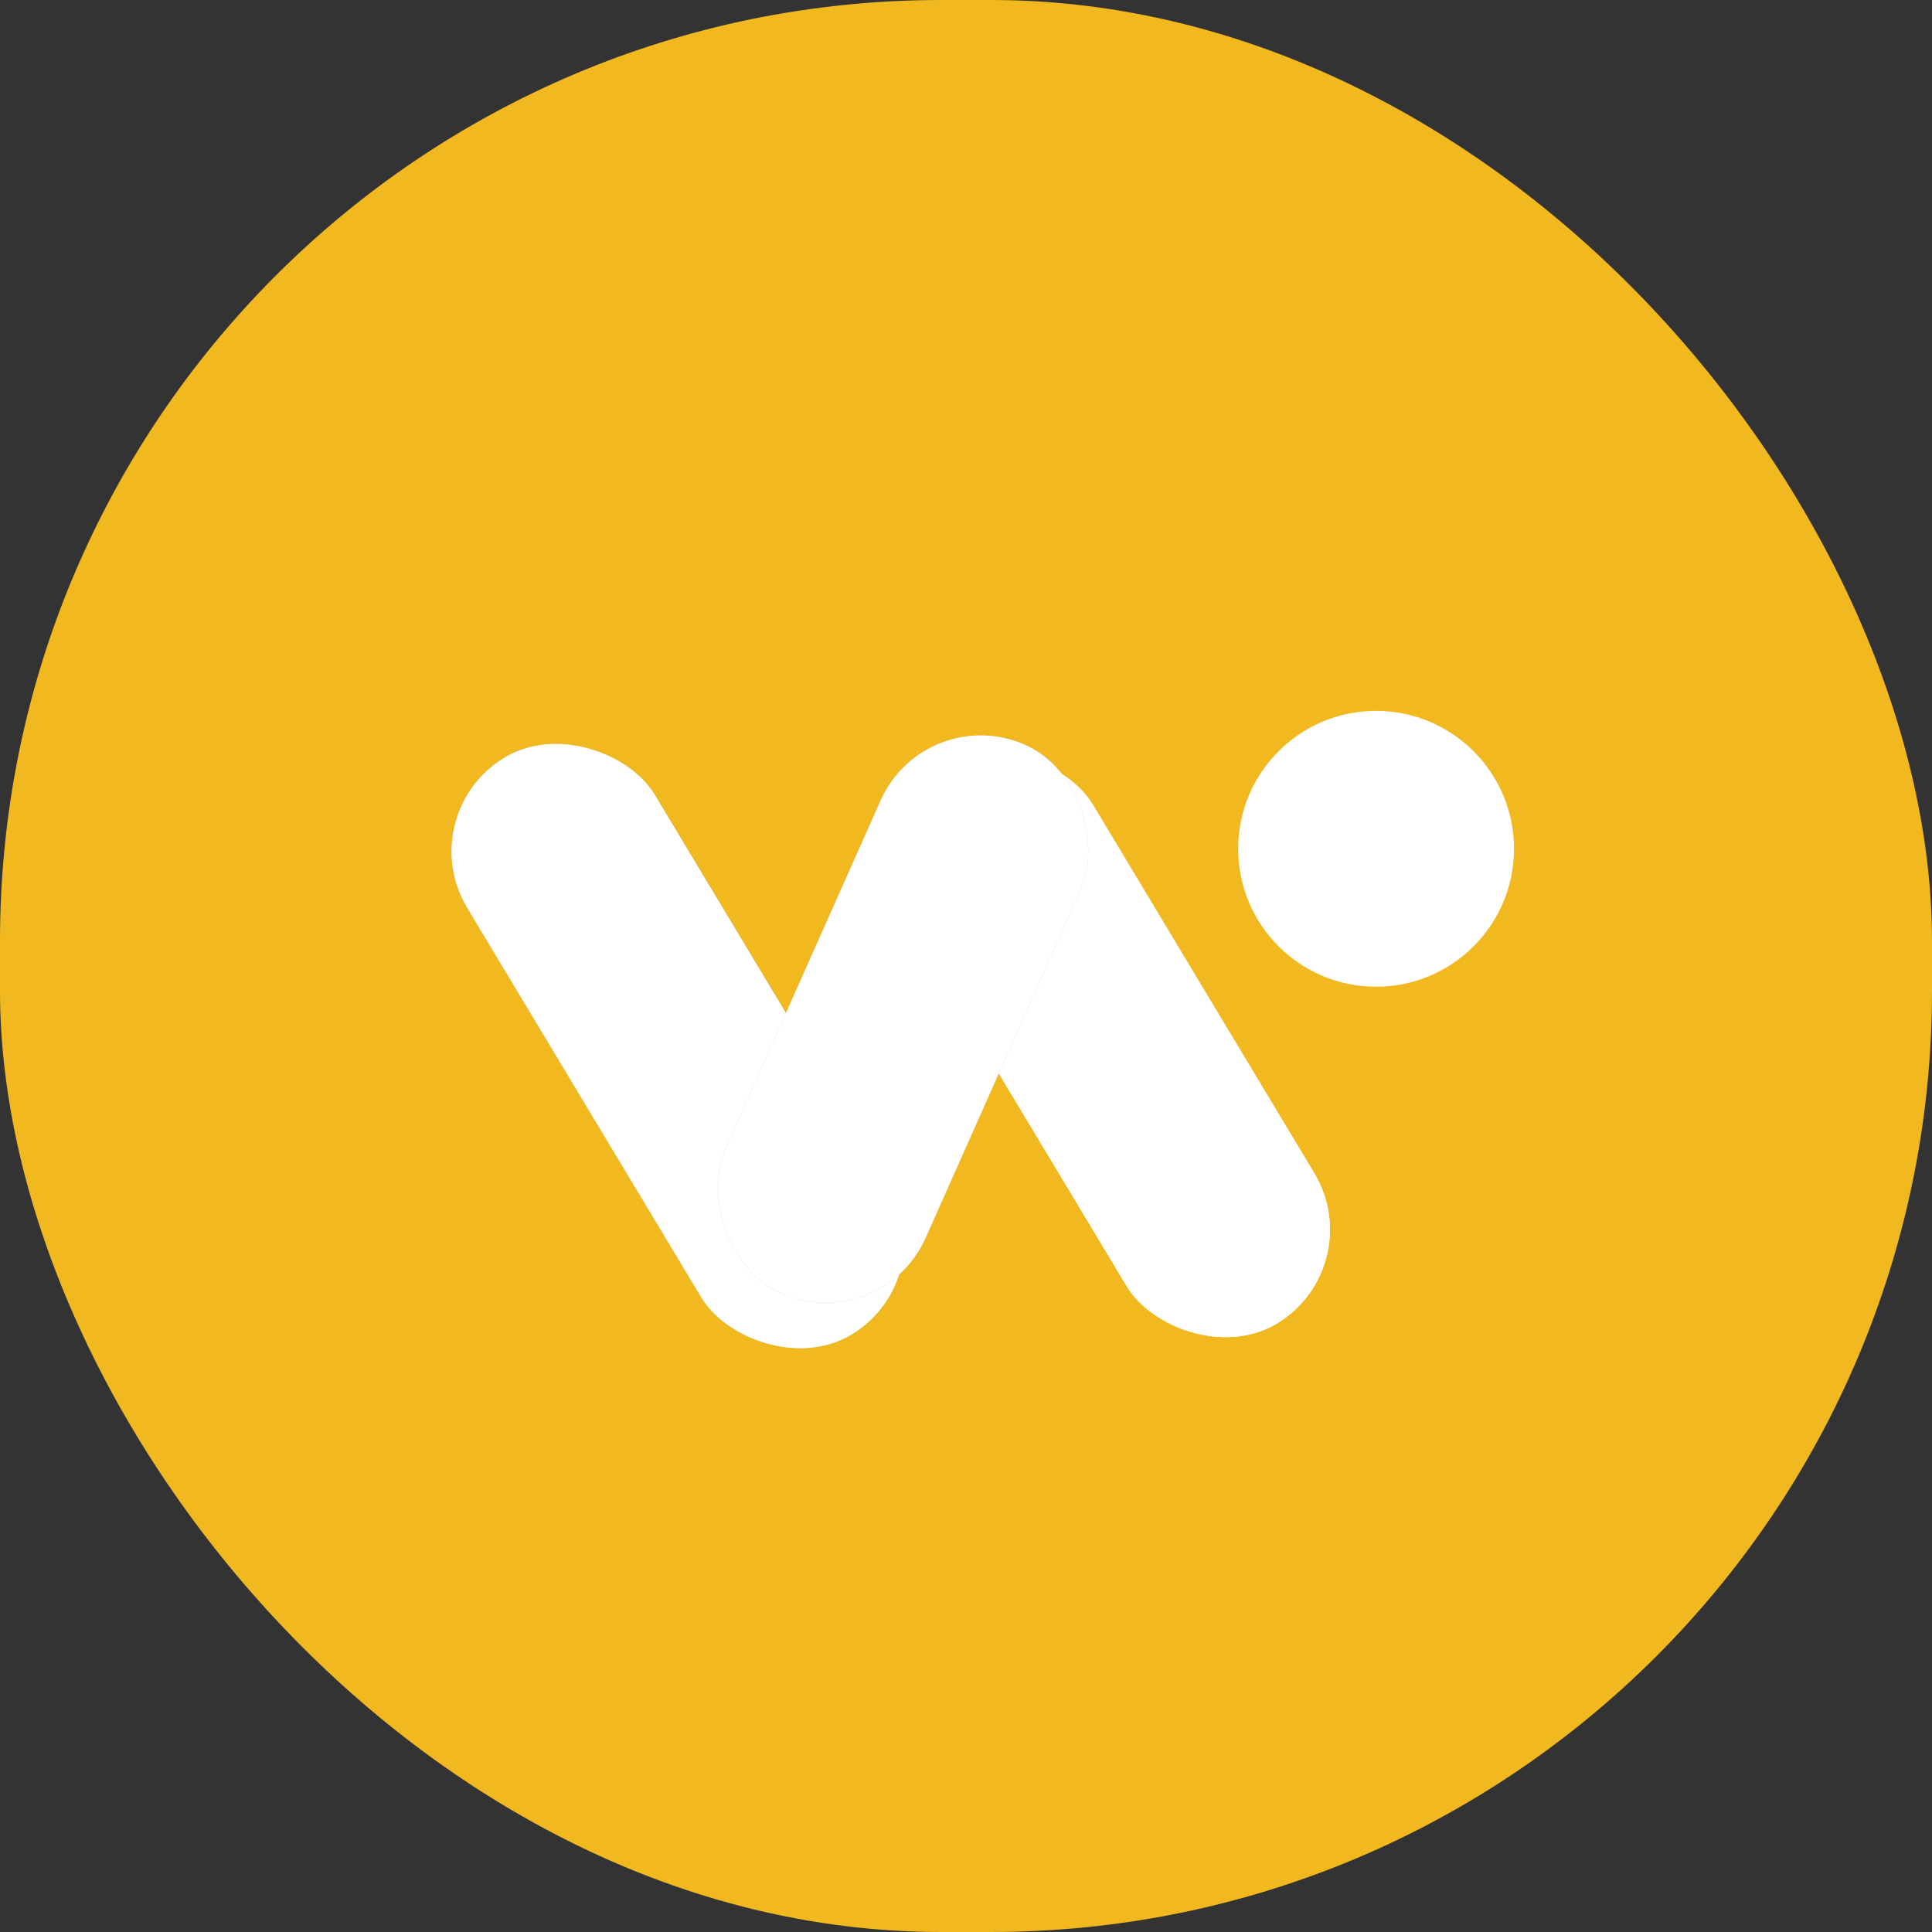 <svg width="39" height="39" viewBox="0 0 39 39" fill="none" xmlns="http://www.w3.org/2000/svg">
<rect x="0" y="0" width="39" height="39" fill="#333333" stroke="none"/>
<rect width="39" height="39" rx="19" fill="#F1B820"/>
<circle cx="20" cy="20" r="14" fill="#F1B820"/>
<circle cx="27.778" cy="17.134" r="2.784" fill="white"/>
<rect x="8.292" y="16.43" width="4.421" height="13.591" rx="2.211" transform="rotate(-31 8.292 16.43)" fill="#C4C4C4"/>
<rect x="8.292" y="16.43" width="4.421" height="13.591" rx="2.211" transform="rotate(-31 8.292 16.43)" fill="white"/>
<rect x="17.134" y="16.628" width="4.421" height="13.099" rx="2.211" transform="rotate(-31 17.134 16.628)" fill="white"/>
<rect x="17.134" y="16.628" width="4.421" height="13.099" rx="2.211" transform="rotate(-31 17.134 16.628)" fill="white"/>
<rect x="18.676" y="14.138" width="4.421" height="12.117" rx="2.211" transform="rotate(24 18.676 14.138)" fill="#C4C4C4"/>
<rect x="18.676" y="14.138" width="4.421" height="12.117" rx="2.211" transform="rotate(24 18.676 14.138)" fill="white"/>
</svg>
